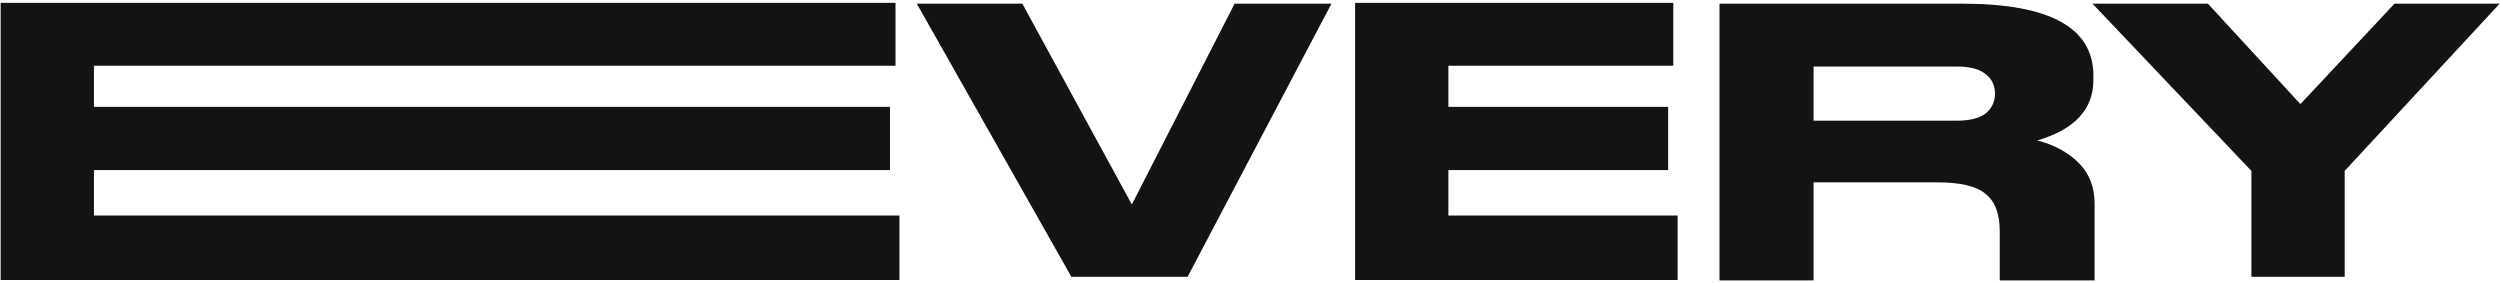 <?xml version="1.0" encoding="UTF-8"?> <svg xmlns="http://www.w3.org/2000/svg" width="759" height="86" viewBox="0 0 759 86" fill="none"> <path d="M0.2 0.88V85H273.08V65.44H28.52V51.64H270.2V32.44H28.52V19.96H271.88V0.88H0.2ZM360.546 84.04L404.226 1.12H374.826L343.626 62.08L310.386 1.12H278.346L325.266 84.04H360.546ZM411.411 0.88V85H509.331V65.44H439.731V51.64H506.451V32.44H439.731V19.96H508.011V0.88H411.411ZM550.596 55.36H588.036C594.996 55.36 599.916 56.44 602.796 58.84C605.676 61.12 607.116 64.84 607.116 70.12V79.84C607.116 82.24 607.116 85.12 607.116 85.12H635.916C635.916 85.12 635.916 79.36 635.916 74.32V61.96C635.916 56.8 634.356 52.72 631.116 49.48C627.876 46.24 623.676 43.96 618.516 42.64C629.916 39.28 635.556 33.16 635.556 24.28V22.96C635.556 8.44 622.356 1.12 595.836 1.12H522.036V85.12H550.596V55.36ZM550.596 20.2H594.036C597.996 20.2 600.876 20.92 602.796 22.48C604.716 23.92 605.676 25.96 605.676 28.36V28.48C605.676 30.88 604.716 32.92 602.796 34.48C600.876 35.92 597.996 36.64 594.036 36.64H550.596V20.2ZM683.525 84.04H711.845V51.88L758.885 1.12H726.965L698.405 31.6L670.325 1.12H635.285L683.525 51.88V84.04Z" fill="#131313"></path> </svg> 